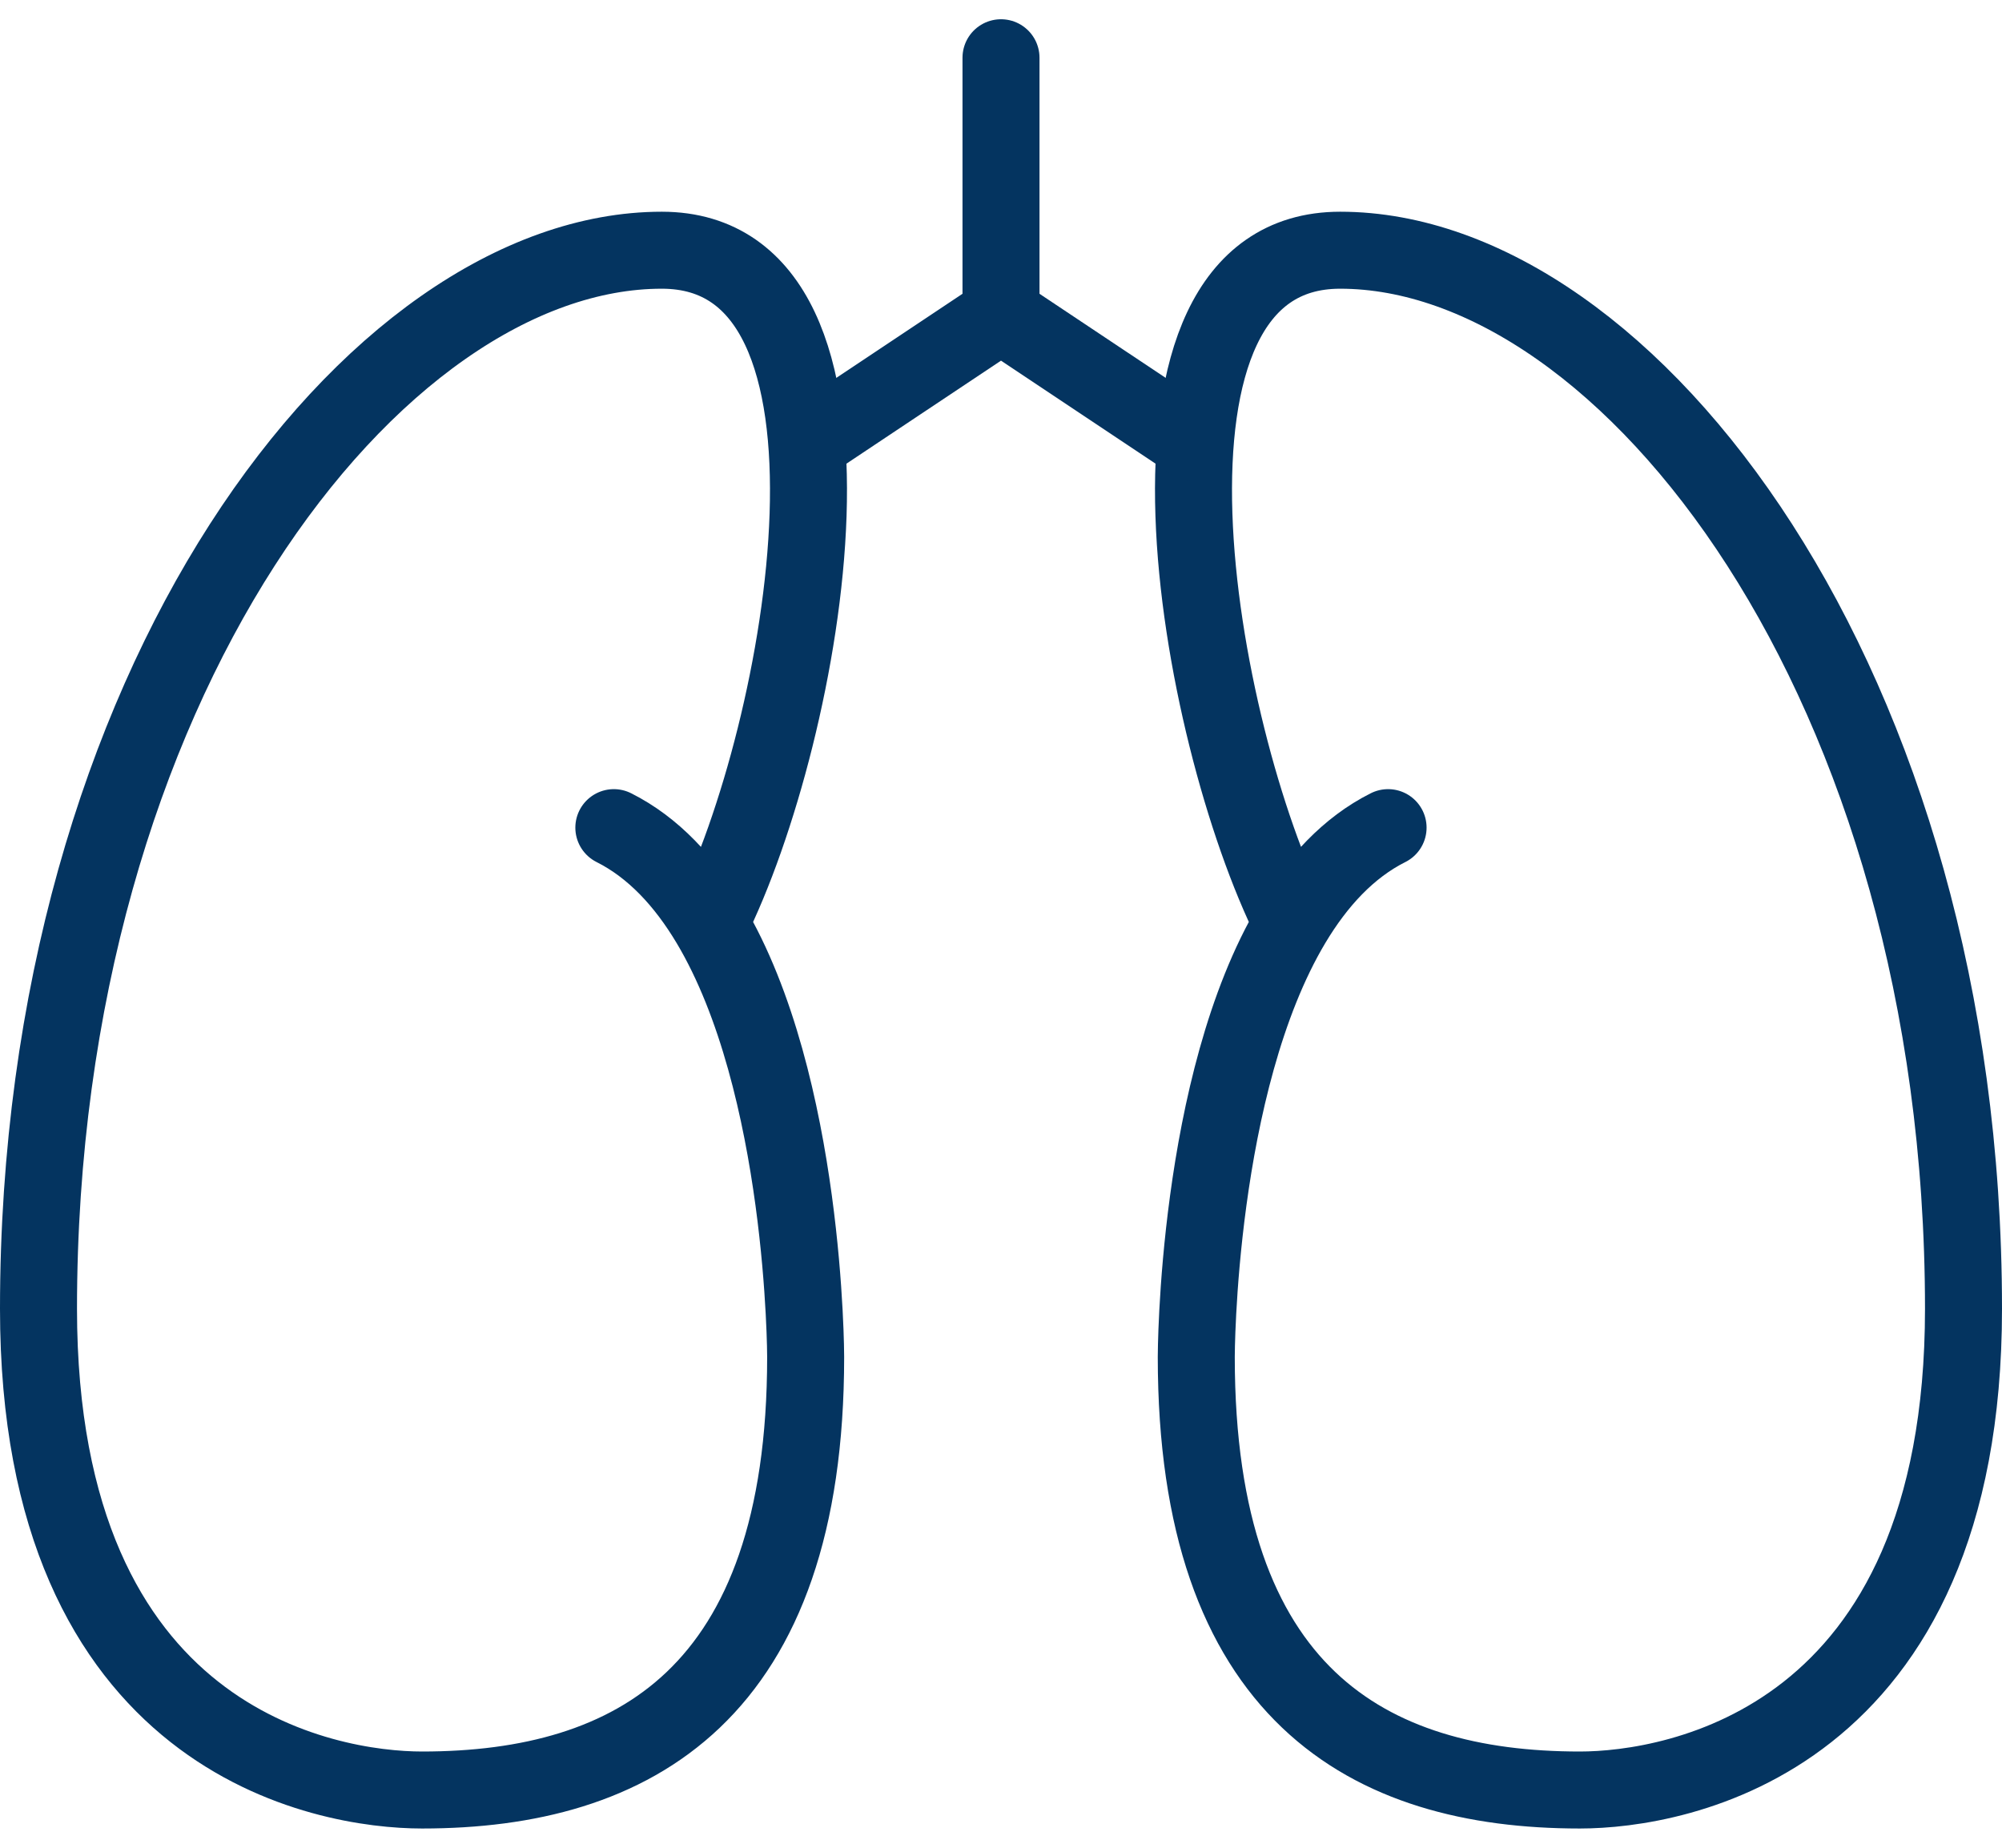 <svg width="52" height="48" viewBox="0 0 52 48" fill="none" xmlns="http://www.w3.org/2000/svg">
<path d="M15.944 21.5C16.972 22.016 17.788 22.904 18.435 23.988M18.435 23.988C20.926 28.163 20.926 35.25 20.926 35.25C20.926 44 16.465 46.5 10.963 46.5C8.472 46.5 1 45.25 1 34C1 17.75 9.717 6.5 17.19 6.5C23.167 6.5 20.929 19 18.435 23.988Z" stroke="#043460" stroke-width="2" stroke-linecap="round" stroke-linejoin="round"/>
<path d="M36.054 21.5C35.026 22.016 34.21 22.904 33.563 23.988M33.563 23.988C31.072 28.163 31.072 35.25 31.072 35.25C31.072 44 35.533 46.5 41.036 46.5C43.527 46.5 51 45.25 51 34C51 17.75 42.282 6.5 34.809 6.5C28.83 6.5 31.075 19 33.563 23.988Z" stroke="#043460" stroke-width="2" stroke-linecap="round" stroke-linejoin="round"/>
<path d="M31 11.5L26 8.167M26 8.167L21 11.5M26 8.167V1.5" stroke="#043460" stroke-width="2" stroke-linecap="round"/>
</svg>
